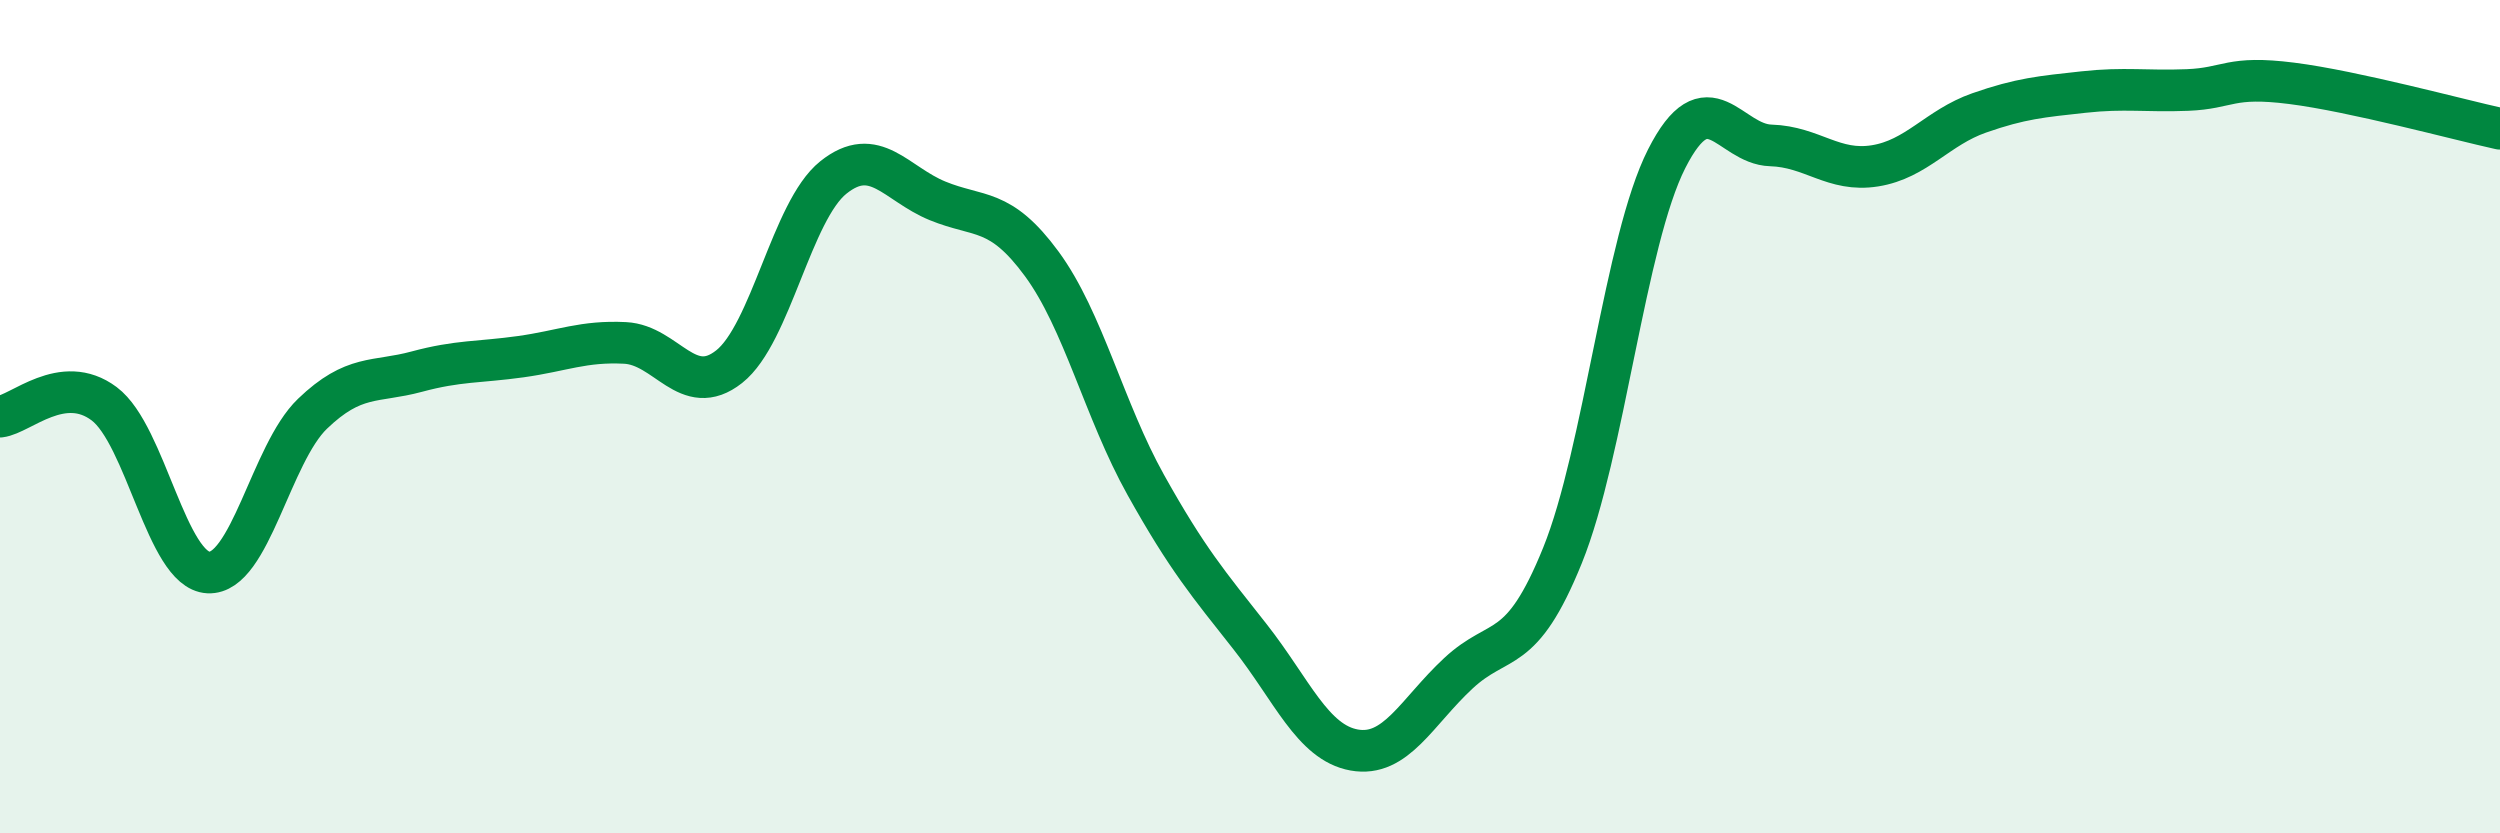 
    <svg width="60" height="20" viewBox="0 0 60 20" xmlns="http://www.w3.org/2000/svg">
      <path
        d="M 0,10 C 0.5,9.94 1.5,8.94 2.5,9.69 C 3.5,10.44 4,13.69 5,13.74 C 6,13.79 6.5,10.89 7.5,9.93 C 8.5,8.97 9,9.19 10,8.92 C 11,8.65 11.5,8.7 12.5,8.56 C 13.5,8.42 14,8.18 15,8.23 C 16,8.28 16.5,9.59 17.5,8.8 C 18.5,8.01 19,5.06 20,4.26 C 21,3.46 21.5,4.41 22.5,4.82 C 23.5,5.23 24,4.97 25,6.33 C 26,7.69 26.5,9.85 27.5,11.64 C 28.5,13.43 29,14.01 30,15.28 C 31,16.55 31.5,17.82 32.5,18 C 33.5,18.18 34,17.09 35,16.16 C 36,15.23 36.5,15.8 37.5,13.33 C 38.5,10.86 39,5.78 40,3.81 C 41,1.84 41.5,3.46 42.5,3.49 C 43.5,3.52 44,4.14 45,3.98 C 46,3.82 46.5,3.06 47.5,2.71 C 48.5,2.36 49,2.32 50,2.21 C 51,2.1 51.5,2.2 52.5,2.16 C 53.5,2.12 53.5,1.81 55,2 C 56.5,2.19 59,2.87 60,3.09L60 20L0 20Z"
        fill="#008740"
        opacity="0.1"
        stroke-linecap="round"
        stroke-linejoin="round"
      />
      <path
        d="M 0,10 C 0.5,9.94 1.5,8.94 2.5,9.69 C 3.5,10.44 4,13.69 5,13.74 C 6,13.79 6.5,10.89 7.5,9.93 C 8.5,8.97 9,9.19 10,8.92 C 11,8.65 11.5,8.7 12.5,8.56 C 13.5,8.42 14,8.18 15,8.23 C 16,8.28 16.5,9.59 17.5,8.8 C 18.5,8.01 19,5.06 20,4.26 C 21,3.46 21.5,4.41 22.5,4.82 C 23.5,5.23 24,4.97 25,6.33 C 26,7.69 26.5,9.85 27.5,11.64 C 28.5,13.43 29,14.01 30,15.28 C 31,16.55 31.5,17.82 32.5,18 C 33.5,18.18 34,17.09 35,16.16 C 36,15.23 36.5,15.8 37.5,13.33 C 38.5,10.86 39,5.78 40,3.81 C 41,1.84 41.5,3.46 42.5,3.49 C 43.5,3.52 44,4.14 45,3.98 C 46,3.82 46.5,3.06 47.5,2.71 C 48.5,2.36 49,2.32 50,2.21 C 51,2.1 51.5,2.2 52.5,2.16 C 53.5,2.12 53.5,1.81 55,2 C 56.5,2.19 59,2.87 60,3.09"
        stroke="#008740"
        stroke-width="1"
        fill="none"
        stroke-linecap="round"
        stroke-linejoin="round"
      />
    </svg>
  